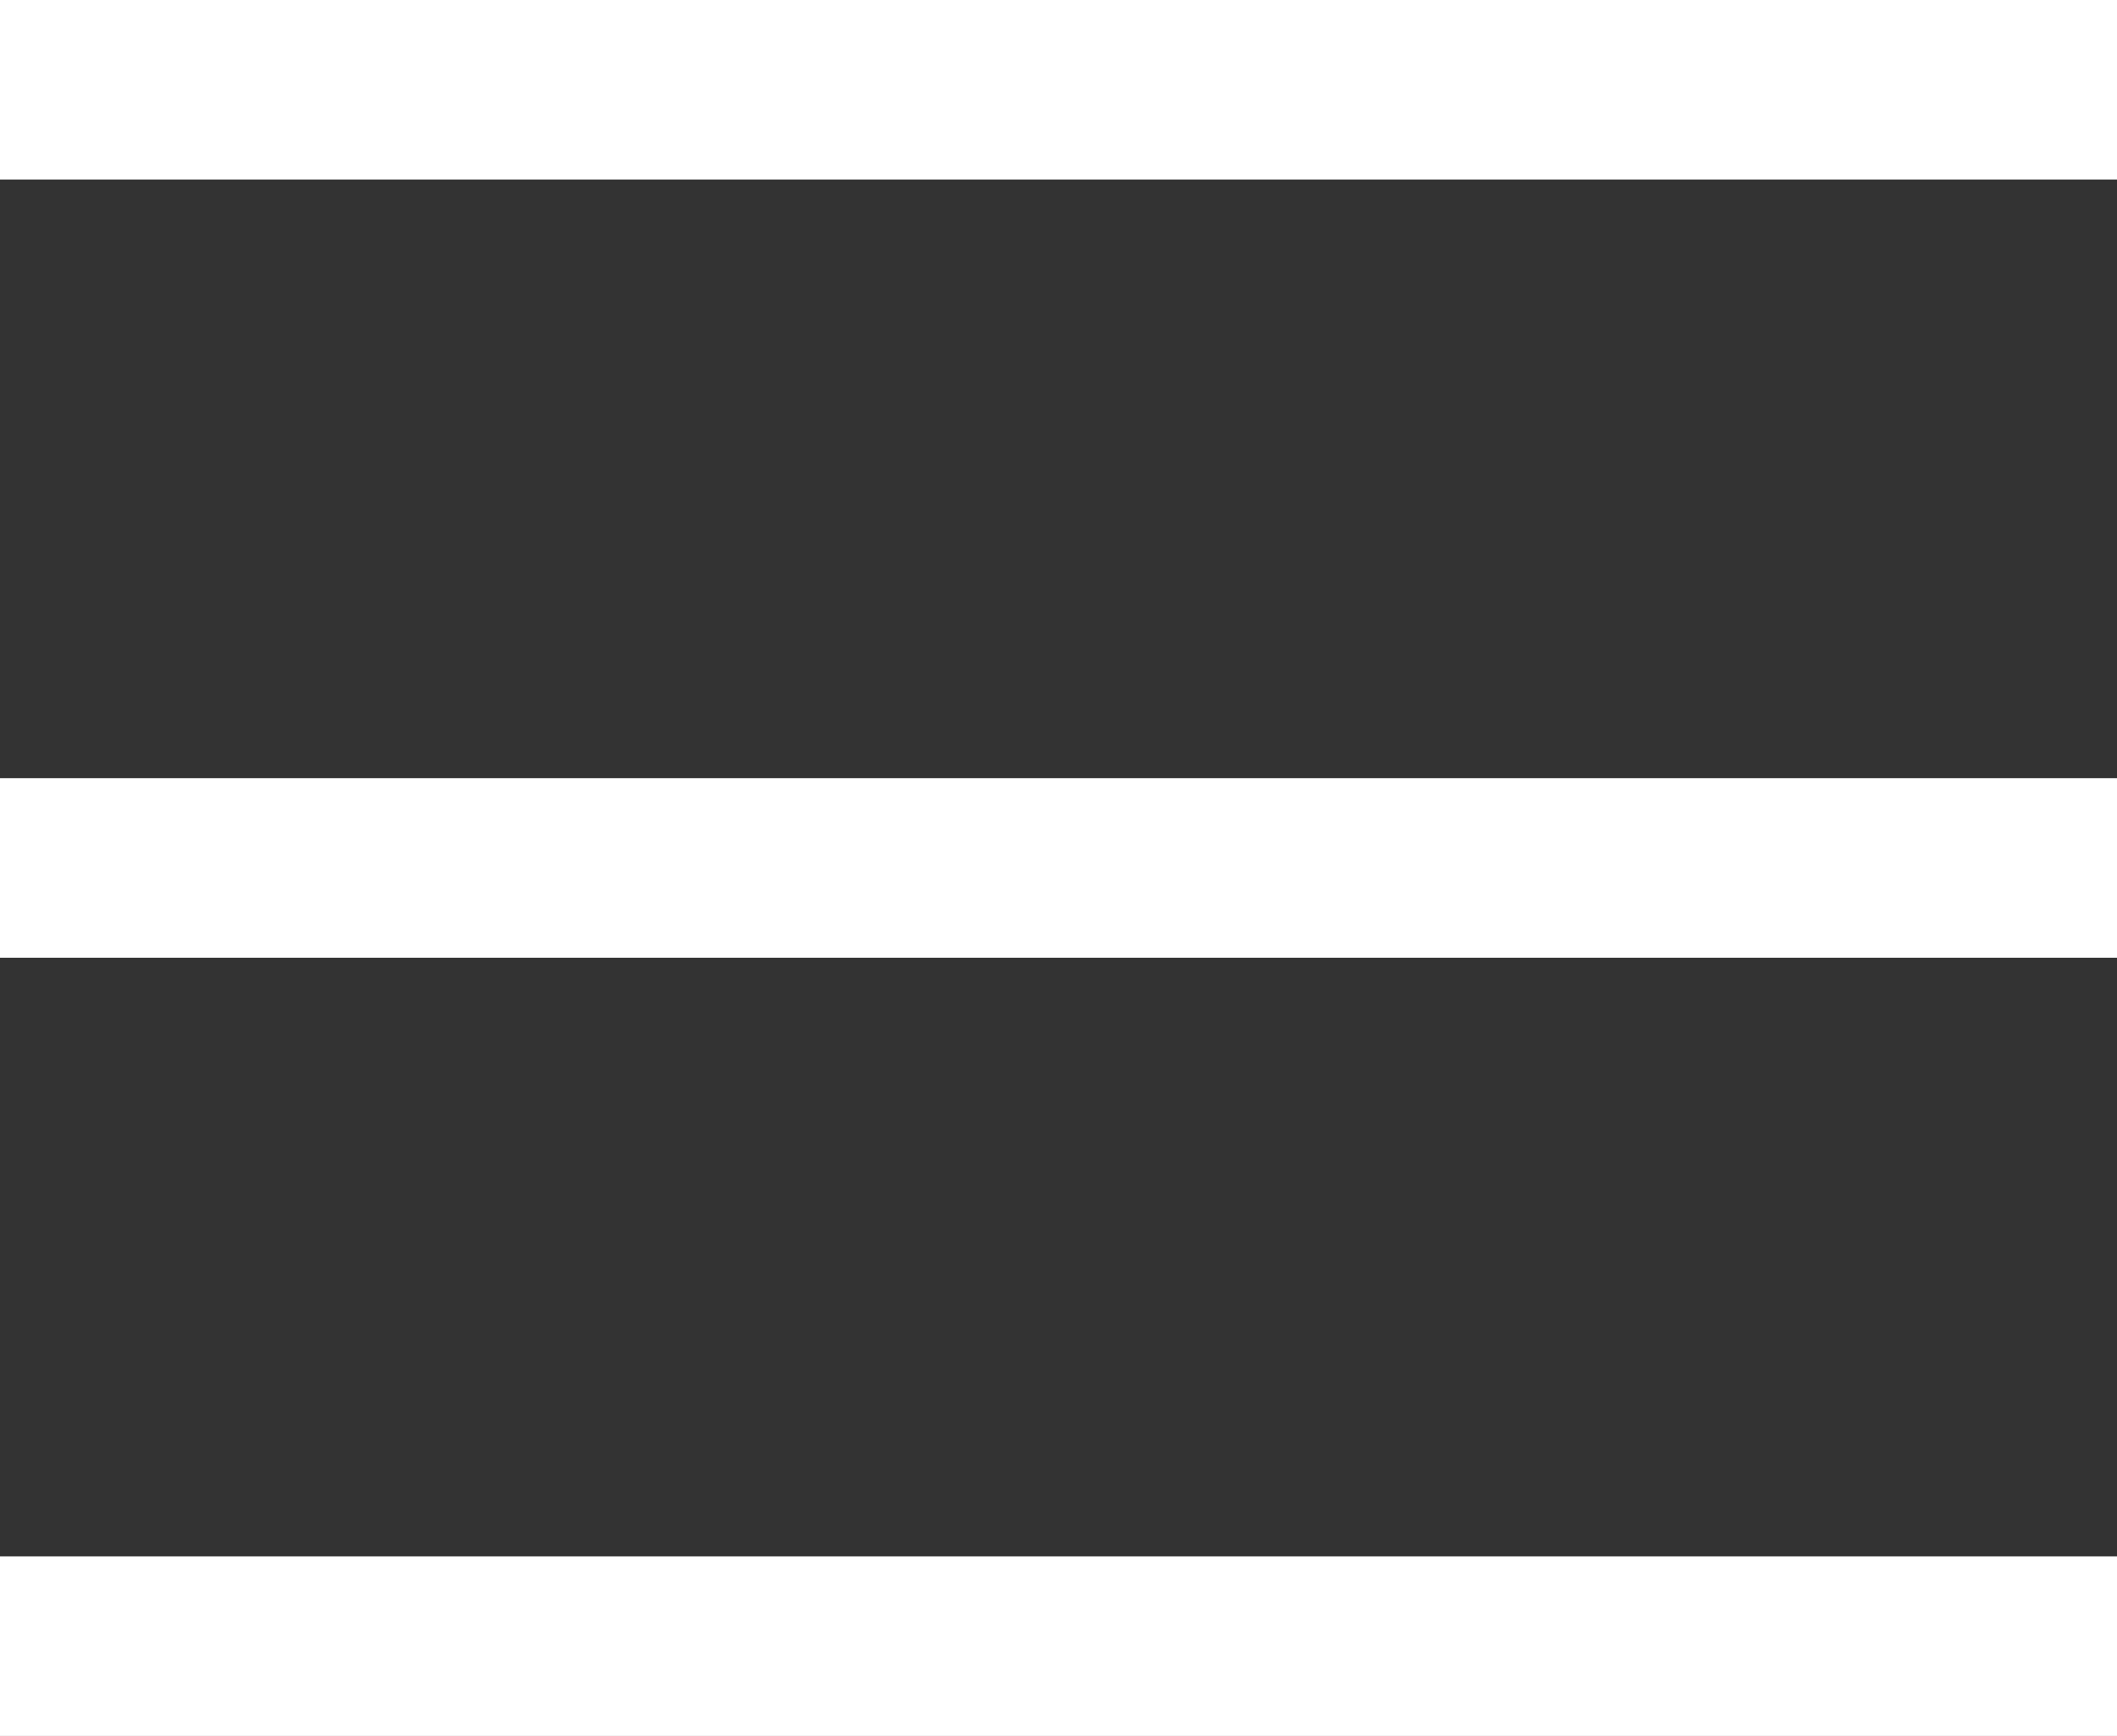 <?xml version="1.0" encoding="UTF-8" standalone="no"?>
<svg
   width="35.367"
   height="29"
   viewBox="0 0 35.367 29"
   version="1.1"
   id="svg588"
   sodipodi:docname="MENU.svg"
   xmlns:inkscape="http://www.inkscape.org/namespaces/inkscape"
   xmlns:sodipodi="http://sodipodi.sourceforge.net/DTD/sodipodi-0.dtd"
   xmlns="http://www.w3.org/2000/svg"
   xmlns:svg="http://www.w3.org/2000/svg">
  <rect x="0" y="0" width="35.367" height="29" fill="#333333" stroke="none"/>
  <defs
     id="defs592" />
  <sodipodi:namedview
     id="namedview590"
     pagecolor="#ffffff"
     bordercolor="#000000"
     borderopacity="0.25"
     inkscape:showpageshadow="2"
     inkscape:pageopacity="0.0"
     inkscape:pagecheckerboard="0"
     inkscape:deskcolor="#d1d1d1"
     showgrid="false" />
  <g
     id="MENU"
     transform="translate(-328.817,-53.029)">
    <g
       id="Group_21179"
       data-name="Group 21179"
       transform="translate(-0.994)">
      <line
         id="Line_311"
         data-name="Line 311"
         x2="35.367"
         transform="translate(329.811,54.529)"
         fill="none"
         stroke="#ffffff"
         stroke-width="3"
         inkscape:export-filename="hamburger-icon.svg"
         inkscape:export-xdpi="96"
         inkscape:export-ydpi="96"
         x1="0"
         y1="0"
         y2="0" />
      <line
         id="Line_6287"
         data-name="Line 6287"
         x2="35.367"
         transform="translate(329.811,67.529)"
         fill="none"
         stroke="#ffffff"
         stroke-width="3"
         x1="0"
         y1="0"
         y2="0" />
      <line
         id="Line_6288"
         data-name="Line 6288"
         x2="35.367"
         transform="translate(329.811,80.529)"
         fill="none"
         stroke="#ffffff"
         stroke-width="3"
         x1="0"
         y1="0"
         y2="0" />
    </g>
  </g>
</svg>

